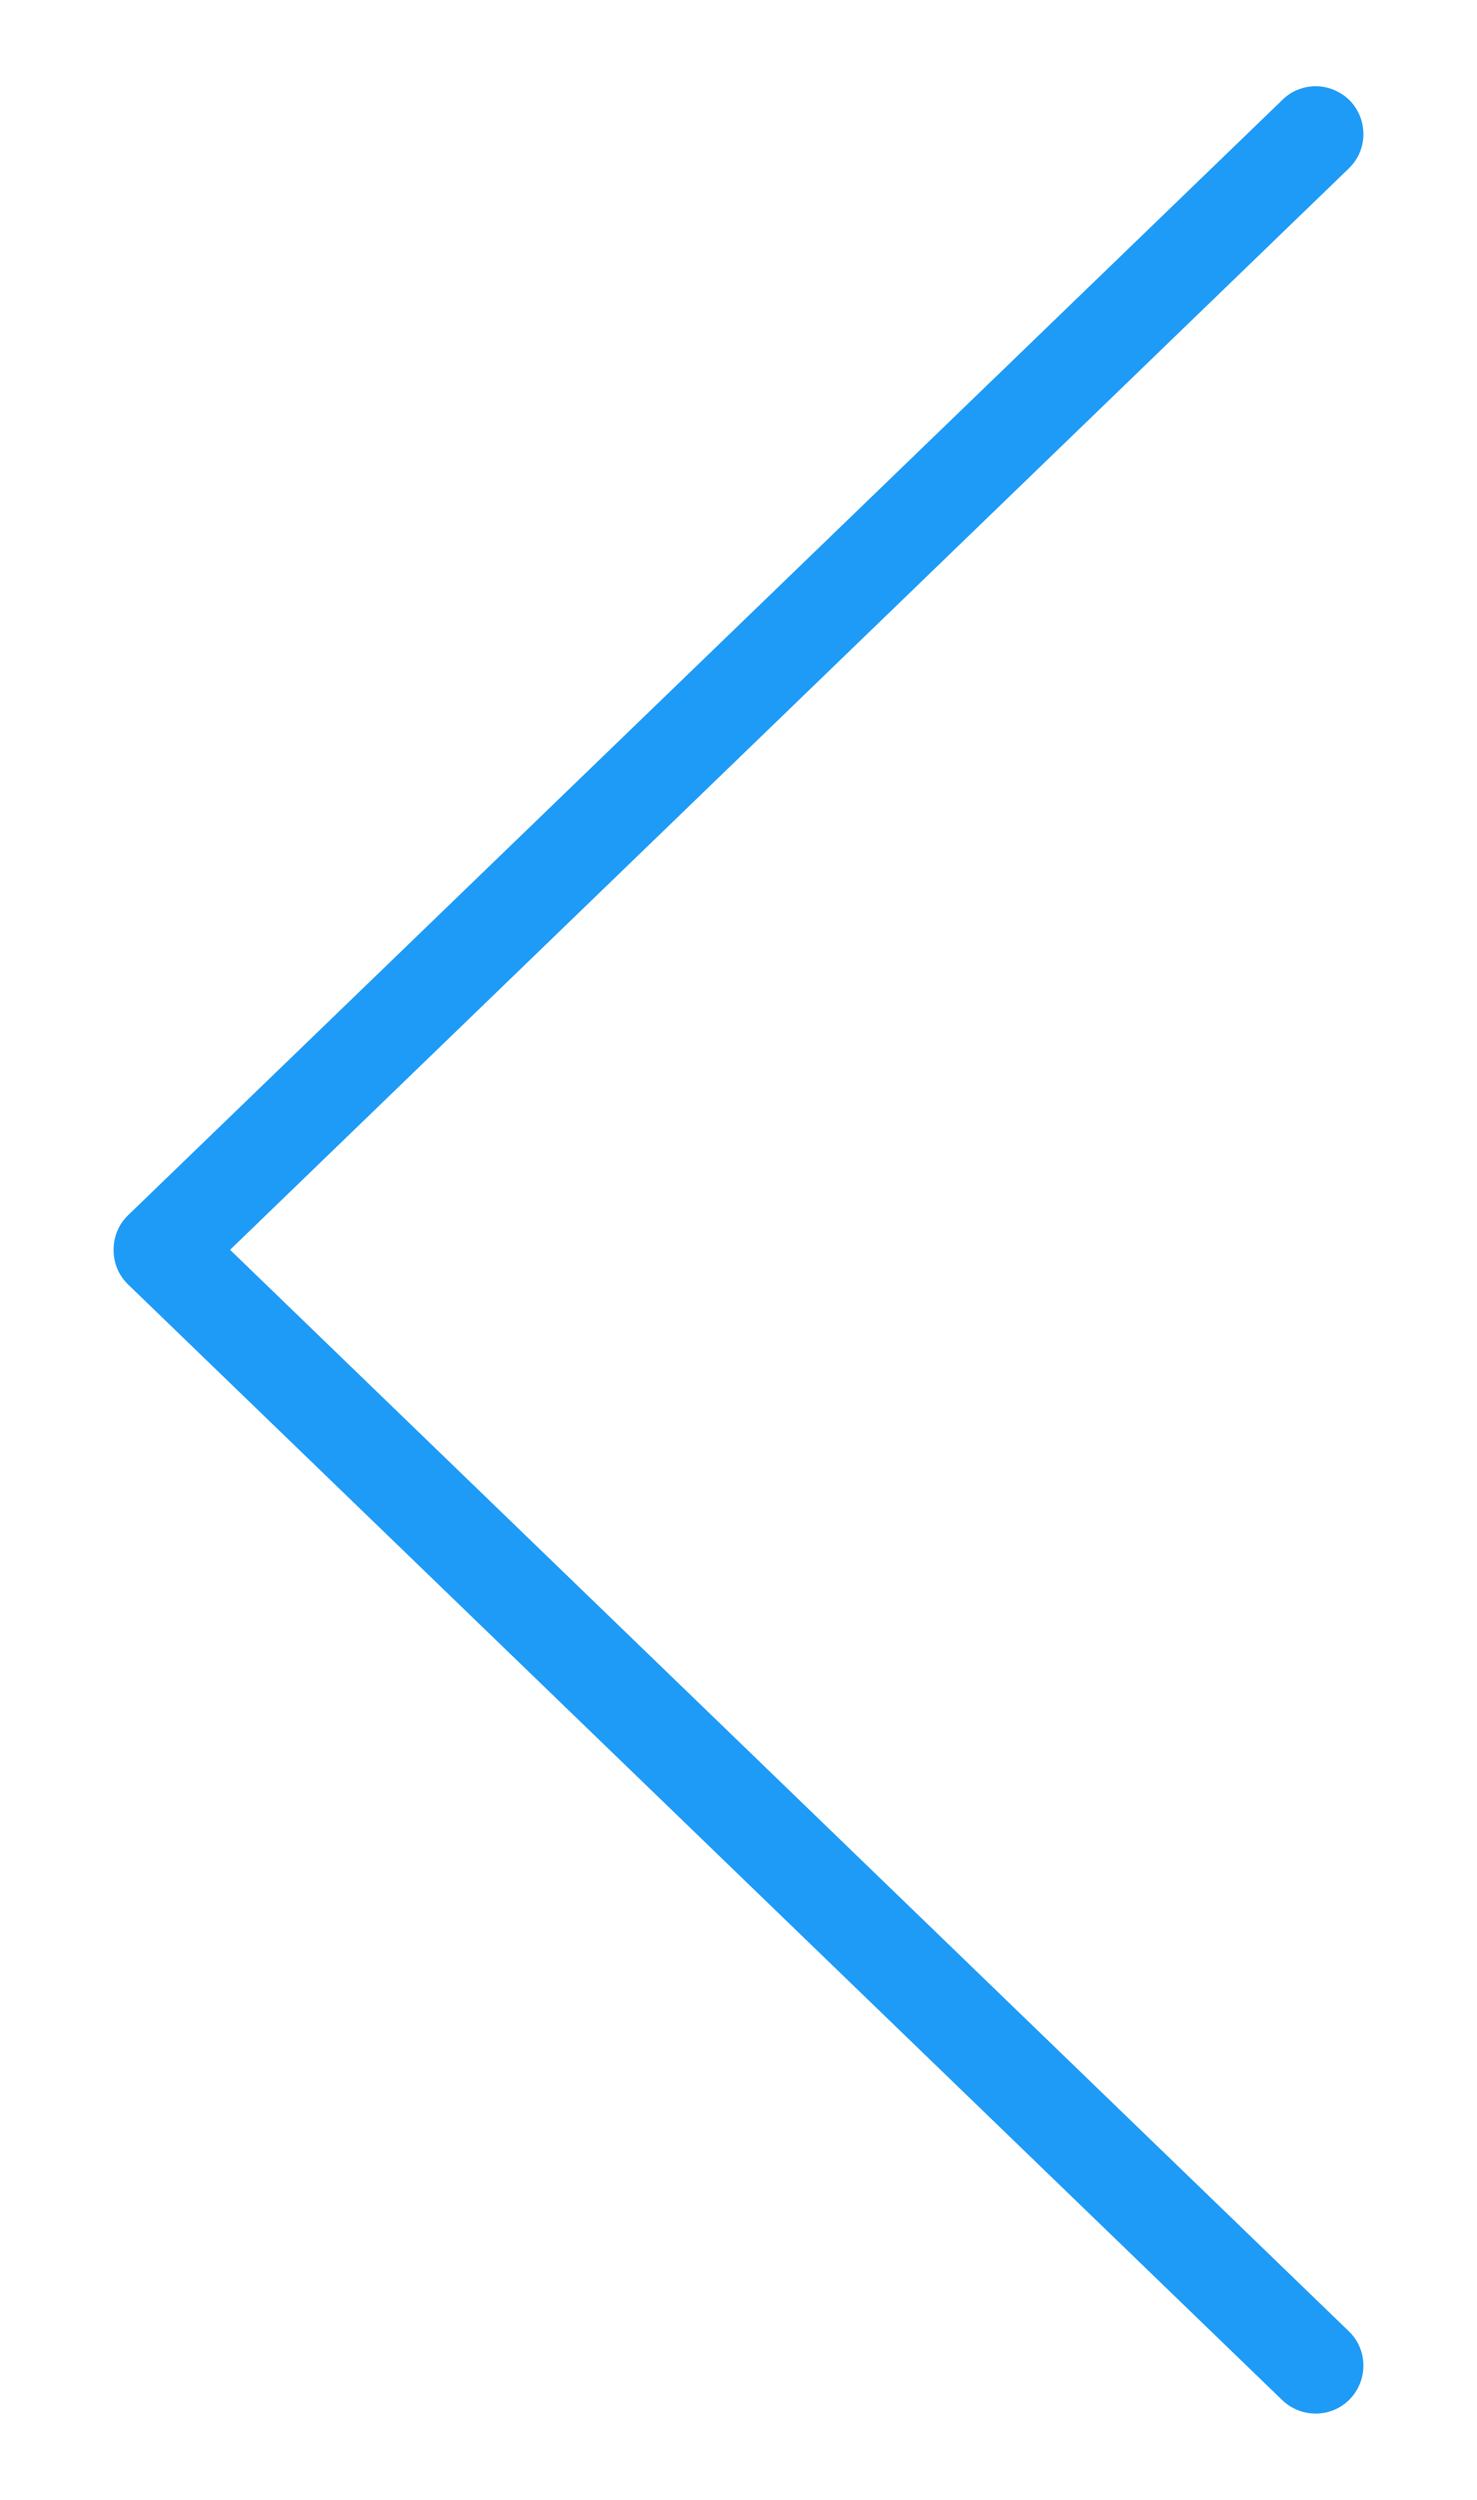 <?xml version="1.0" encoding="utf-8"?>
<!-- Generator: Adobe Illustrator 17.0.0, SVG Export Plug-In . SVG Version: 6.00 Build 0)  -->
<!DOCTYPE svg PUBLIC "-//W3C//DTD SVG 1.1//EN" "http://www.w3.org/Graphics/SVG/1.1/DTD/svg11.dtd">
<svg version="1.1" id="Layer_1" xmlns="http://www.w3.org/2000/svg" xmlns:xlink="http://www.w3.org/1999/xlink" x="0px" y="0px"
	 width="26px" height="44px" viewBox="1487 978 26 44" enable-background="new 1487 978 26 44" xml:space="preserve">
<g>
	<path fill="#1D9BF7" d="M1489,999.999c-0.002,0.223,0.084,0.446,0.258,0.612l20.316,19.636c0.336,0.32,0.872,0.312,1.192-0.024
		s0.312-0.872-0.024-1.192l-19.692-19.033l19.692-19.032c0.336-0.32,0.344-0.856,0.024-1.192c-0.168-0.168-0.384-0.256-0.608-0.256
		c-0.208,0-0.424,0.08-0.584,0.24l-20.316,19.628C1489.084,999.552,1488.998,999.776,1489,999.999z"/>
</g>
</svg>
